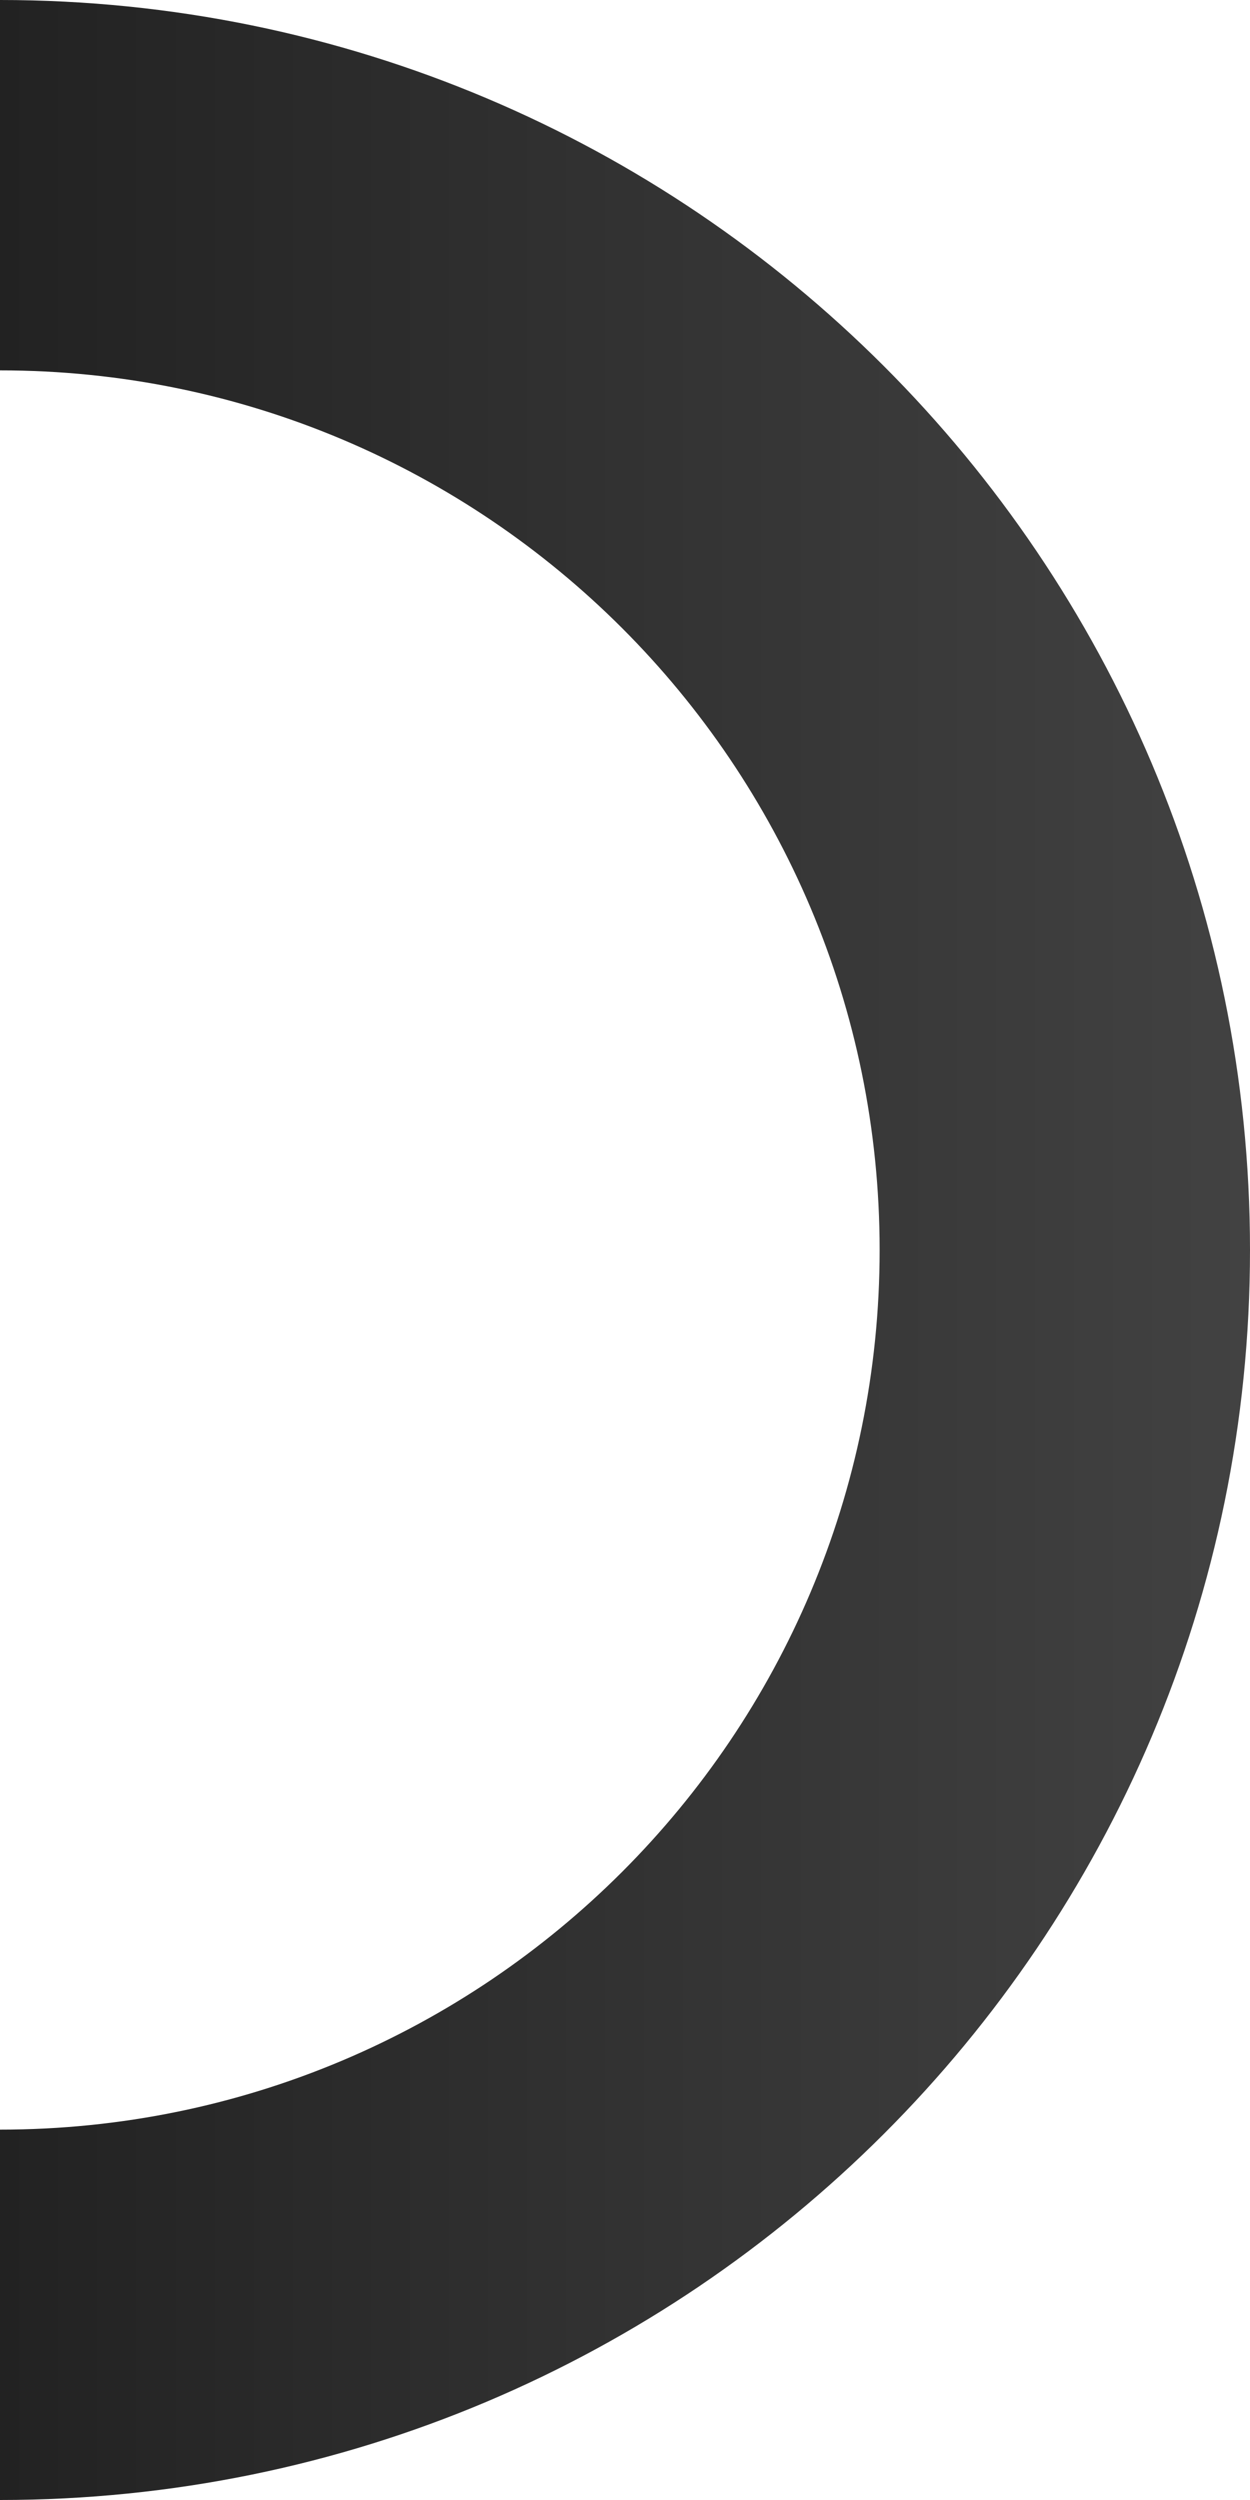 <?xml version="1.0" encoding="UTF-8"?> <svg xmlns="http://www.w3.org/2000/svg" width="135" height="270" viewBox="0 0 135 270" fill="none"> <path d="M0 230C52.467 230 95 187.467 95 135C95 82.533 52.467 40 0 40V0C74.558 0 135 60.442 135 135C135 209.558 74.558 270 0 270V230Z" fill="url(#paint0_linear)"></path> <defs> <linearGradient id="paint0_linear" x1="0" y1="135" x2="135" y2="135" gradientUnits="userSpaceOnUse"> <stop stop-color="#222222"></stop> <stop offset="1" stop-color="#424242"></stop> </linearGradient> </defs> </svg> 